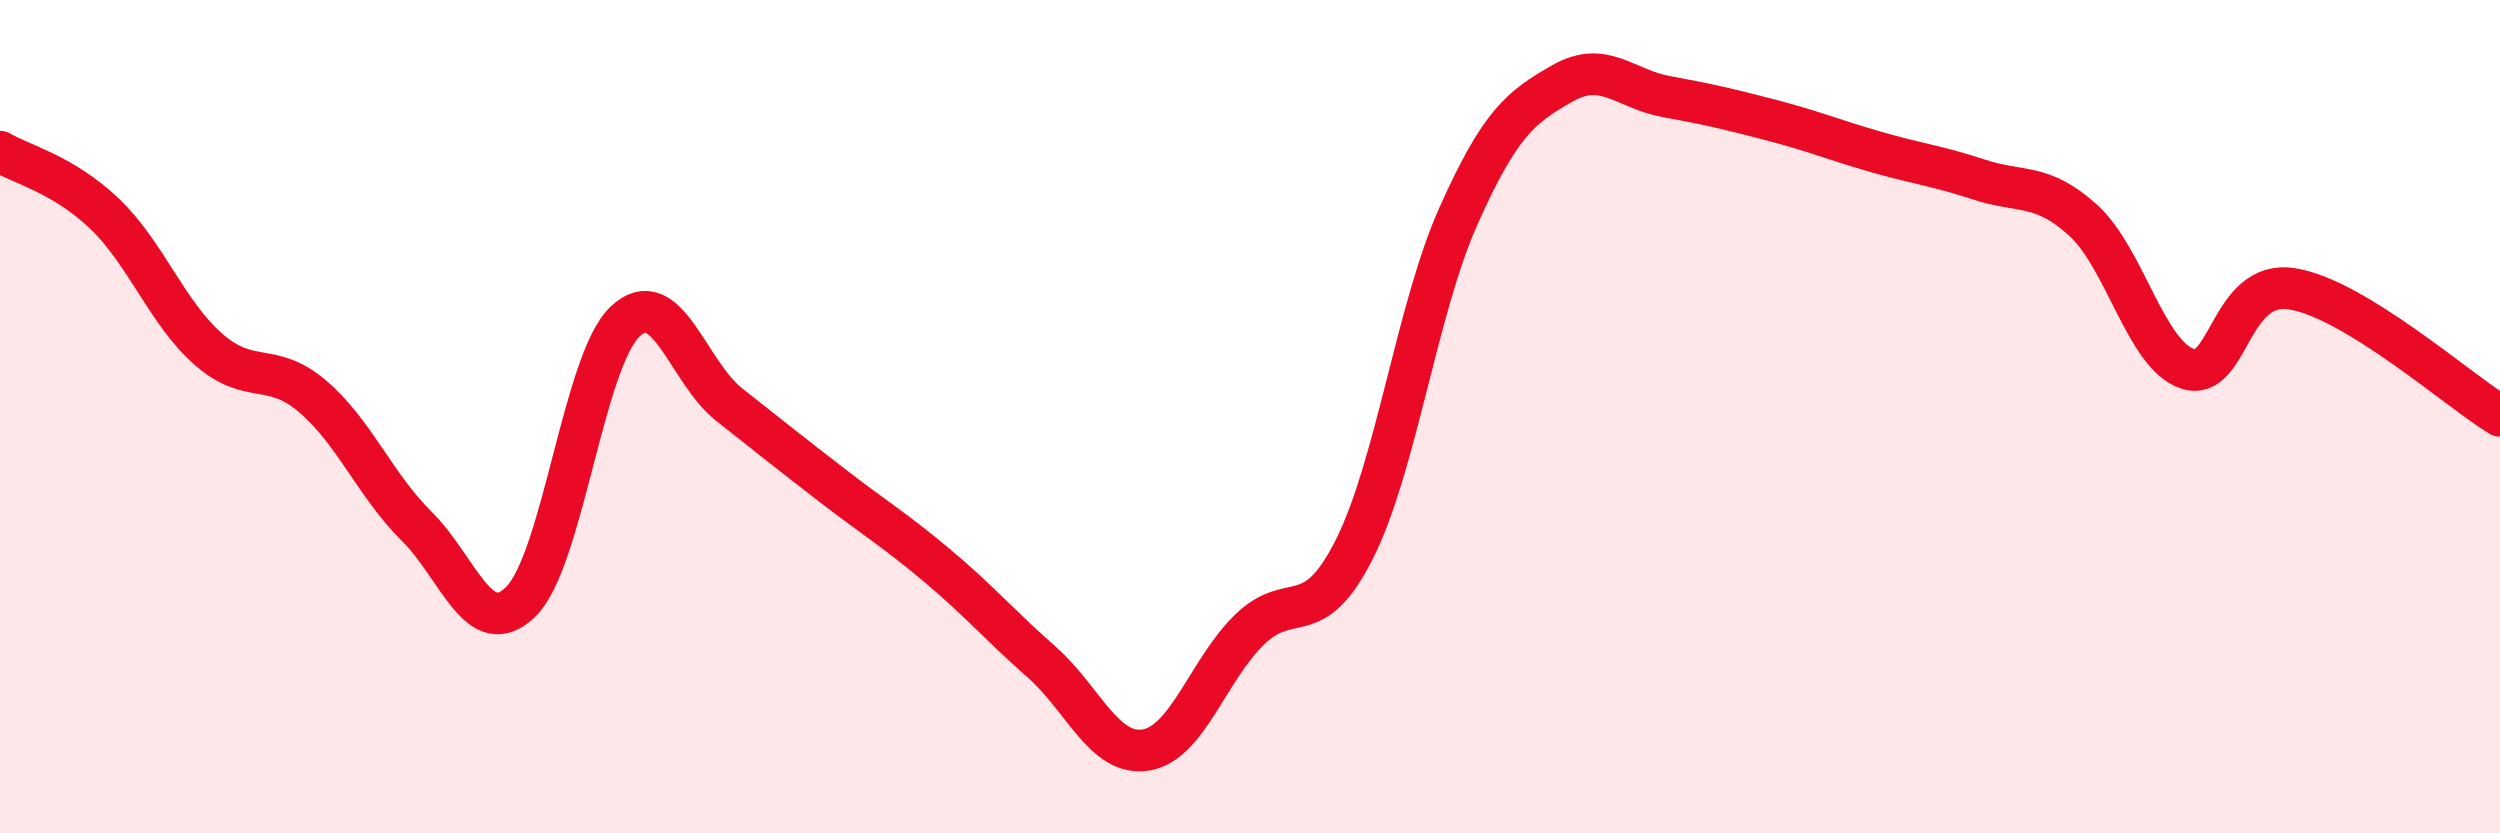 
    <svg width="60" height="20" viewBox="0 0 60 20" xmlns="http://www.w3.org/2000/svg">
      <path
        d="M 0,3.64 C 0.5,3.94 1.5,4.17 2.5,5.12 C 3.5,6.07 4,7.5 5,8.38 C 6,9.26 6.5,8.66 7.5,9.51 C 8.5,10.36 9,11.64 10,12.63 C 11,13.62 11.5,15.42 12.5,14.44 C 13.5,13.46 14,8.67 15,7.72 C 16,6.77 16.5,8.92 17.5,9.71 C 18.5,10.5 19,10.9 20,11.67 C 21,12.44 21.5,12.74 22.5,13.58 C 23.5,14.42 24,15.01 25,15.89 C 26,16.77 26.5,18.16 27.5,18 C 28.5,17.84 29,16.06 30,15.1 C 31,14.14 31.5,15.17 32.5,13.19 C 33.5,11.21 34,7.43 35,5.19 C 36,2.95 36.5,2.57 37.5,2 C 38.5,1.43 39,2.14 40,2.32 C 41,2.5 41.5,2.62 42.5,2.88 C 43.5,3.14 44,3.35 45,3.64 C 46,3.93 46.5,3.98 47.5,4.31 C 48.5,4.64 49,4.38 50,5.29 C 51,6.2 51.5,8.52 52.5,8.85 C 53.5,9.18 53.5,6.7 55,6.93 C 56.5,7.16 59,9.37 60,9.98L60 20L0 20Z"
        fill="#EB0A25"
        opacity="0.1"
        stroke-linecap="round"
        stroke-linejoin="round"
      />
      <path
        d="M 0,3.64 C 0.5,3.94 1.5,4.17 2.5,5.12 C 3.5,6.07 4,7.5 5,8.38 C 6,9.26 6.5,8.66 7.5,9.51 C 8.5,10.36 9,11.64 10,12.63 C 11,13.62 11.5,15.42 12.5,14.44 C 13.5,13.46 14,8.67 15,7.72 C 16,6.77 16.5,8.92 17.5,9.71 C 18.5,10.5 19,10.9 20,11.67 C 21,12.44 21.5,12.74 22.5,13.58 C 23.5,14.42 24,15.01 25,15.89 C 26,16.77 26.5,18.16 27.5,18 C 28.5,17.84 29,16.06 30,15.1 C 31,14.14 31.5,15.17 32.5,13.19 C 33.5,11.21 34,7.43 35,5.19 C 36,2.95 36.5,2.57 37.5,2 C 38.5,1.43 39,2.14 40,2.32 C 41,2.5 41.5,2.62 42.5,2.88 C 43.5,3.14 44,3.35 45,3.64 C 46,3.93 46.5,3.98 47.5,4.31 C 48.5,4.64 49,4.38 50,5.29 C 51,6.2 51.5,8.52 52.5,8.85 C 53.5,9.18 53.5,6.7 55,6.93 C 56.5,7.16 59,9.37 60,9.98"
        stroke="#EB0A25"
        stroke-width="1"
        fill="none"
        stroke-linecap="round"
        stroke-linejoin="round"
      />
    </svg>
  